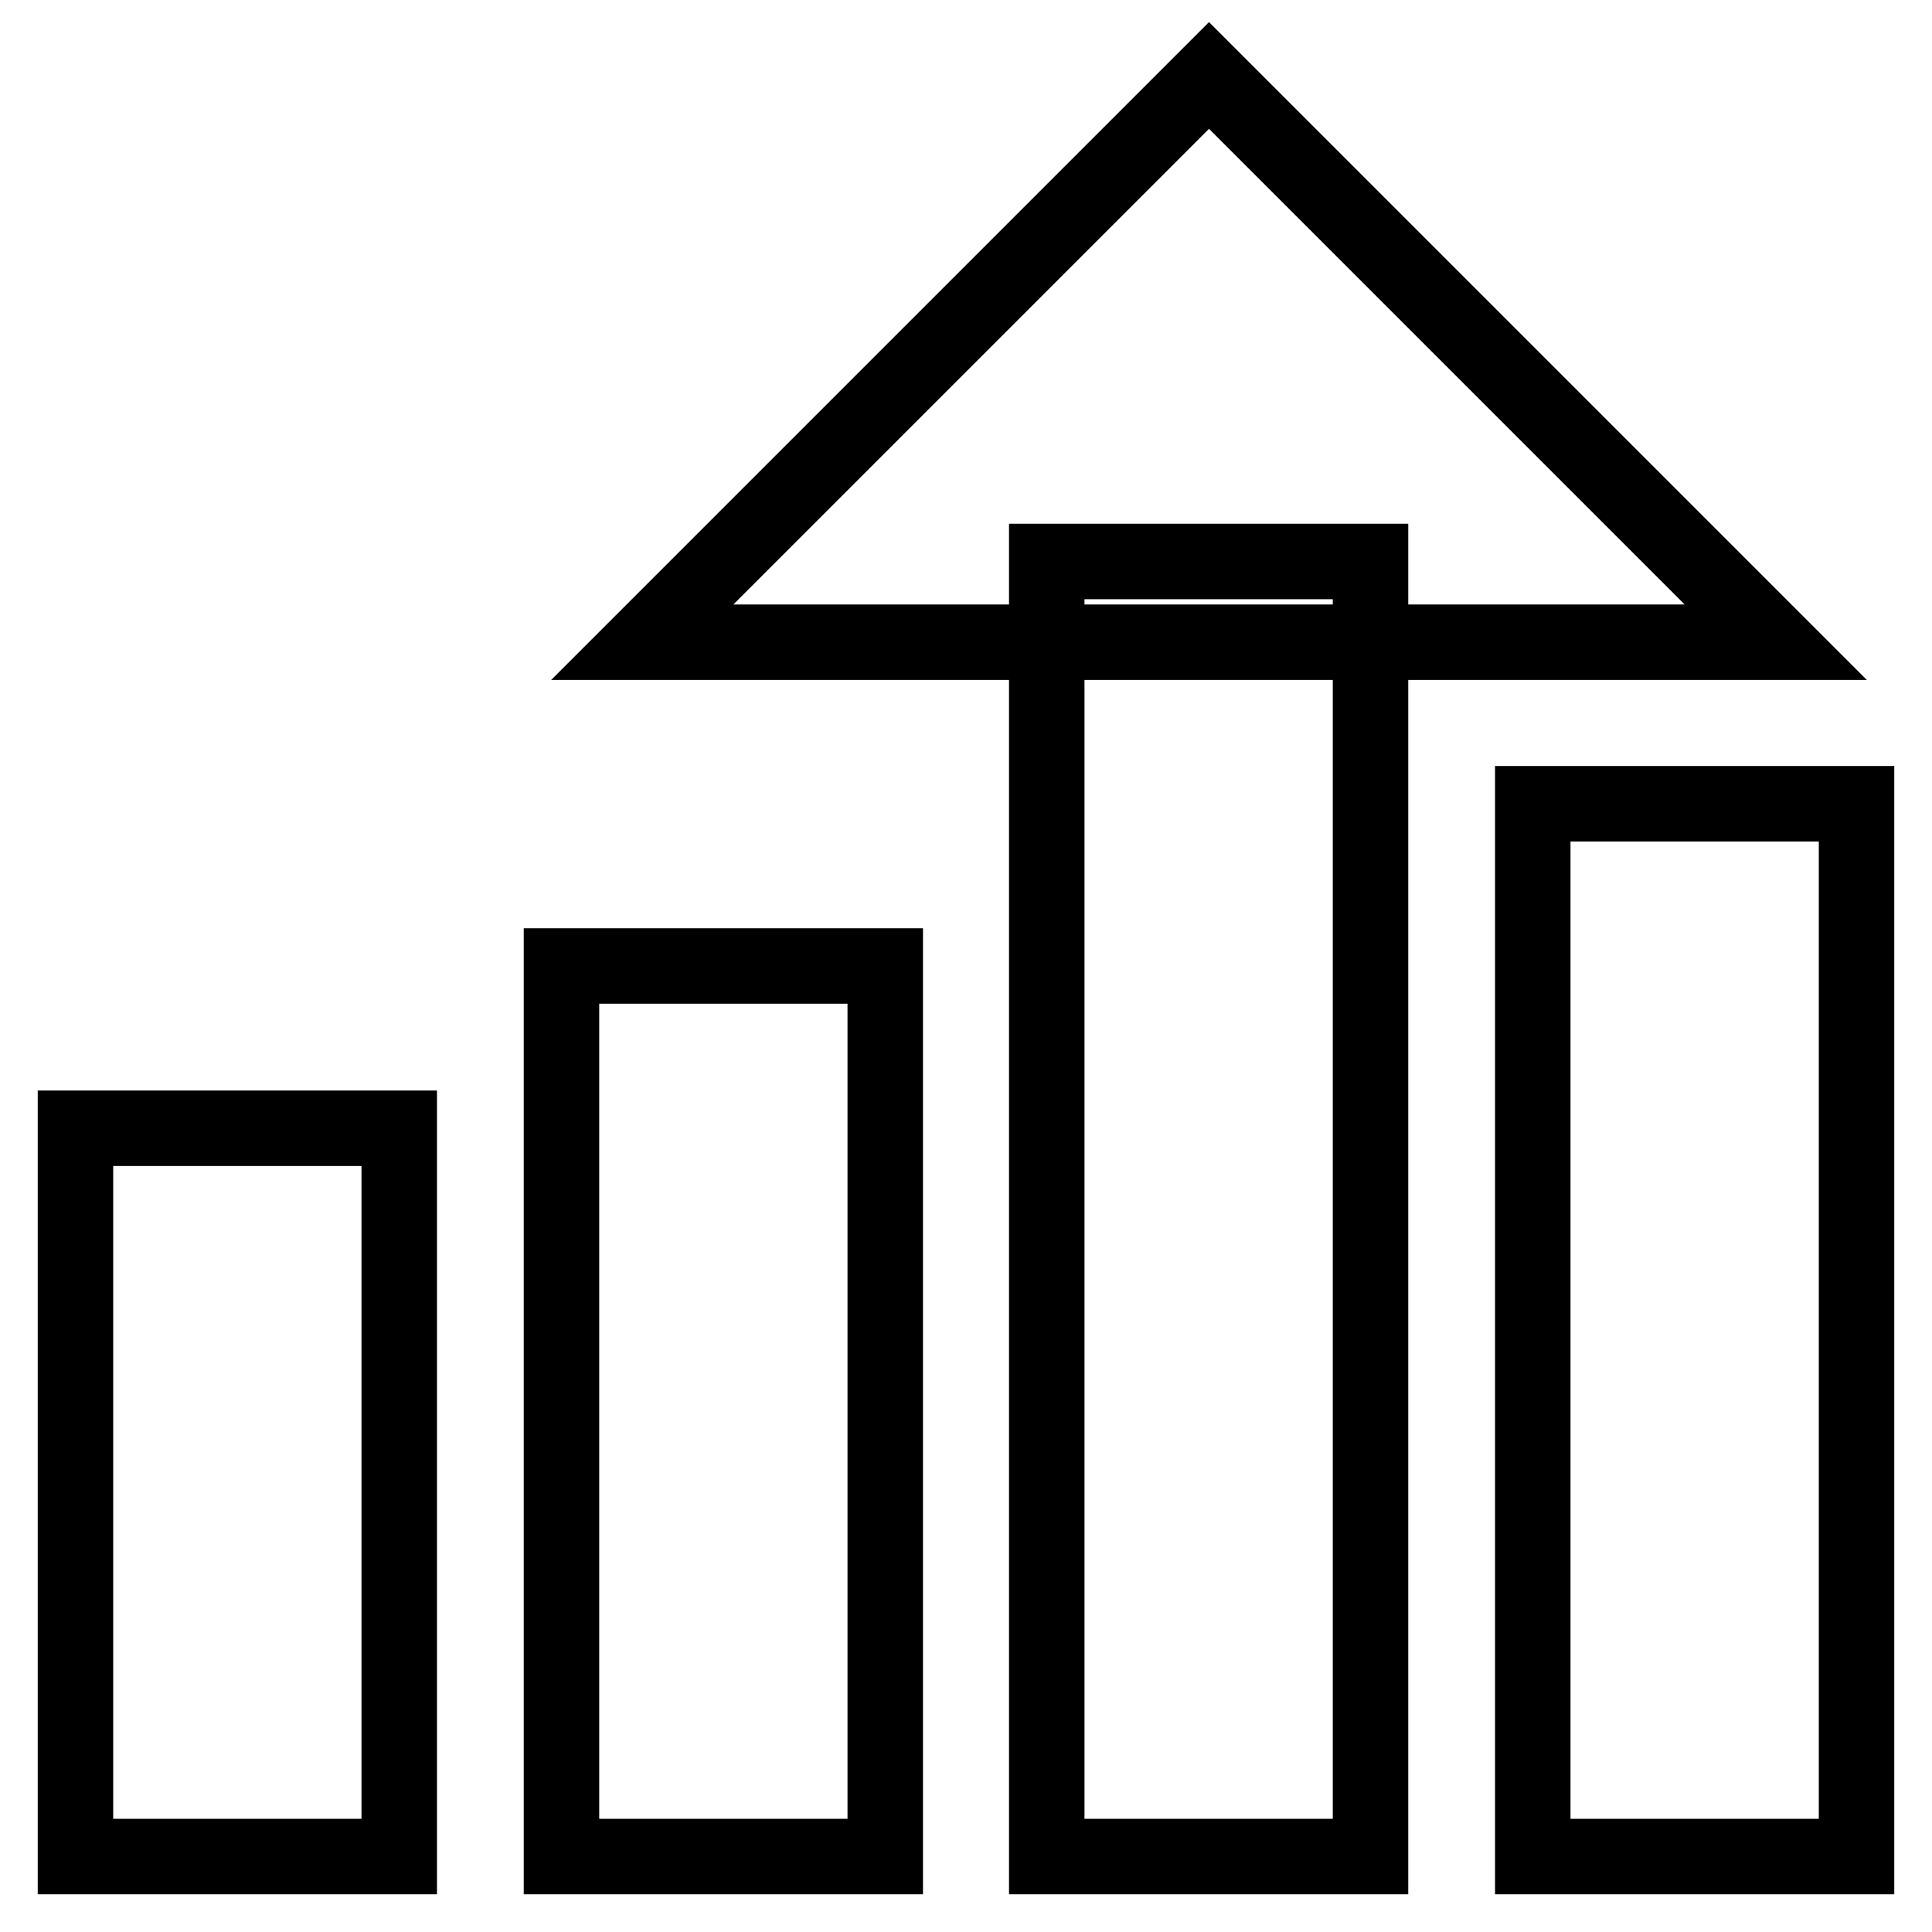 <?xml version="1.0" encoding="utf-8"?>
<!-- Svg Vector Icons : http://www.onlinewebfonts.com/icon -->
<!DOCTYPE svg PUBLIC "-//W3C//DTD SVG 1.1//EN" "http://www.w3.org/Graphics/SVG/1.1/DTD/svg11.dtd">
<svg version="1.1" xmlns="http://www.w3.org/2000/svg" xmlns:xlink="http://www.w3.org/1999/xlink" x="0px" y="0px" viewBox="0 0 256 256" enable-background="new 0 0 256 256" xml:space="preserve">
<g> <path stroke-width="10" fill-opacity="0" stroke="#000000"  d="M10,149.5h42.9V246H10V149.5z M74.4,128h42.9v118H74.4V128z M138.7,74.4h42.9V246h-42.9V74.4z M203.1,106.5 H246V246h-42.9V106.5z M160.2,10L85.1,85.1h150.2L160.2,10z"/></g>
</svg>